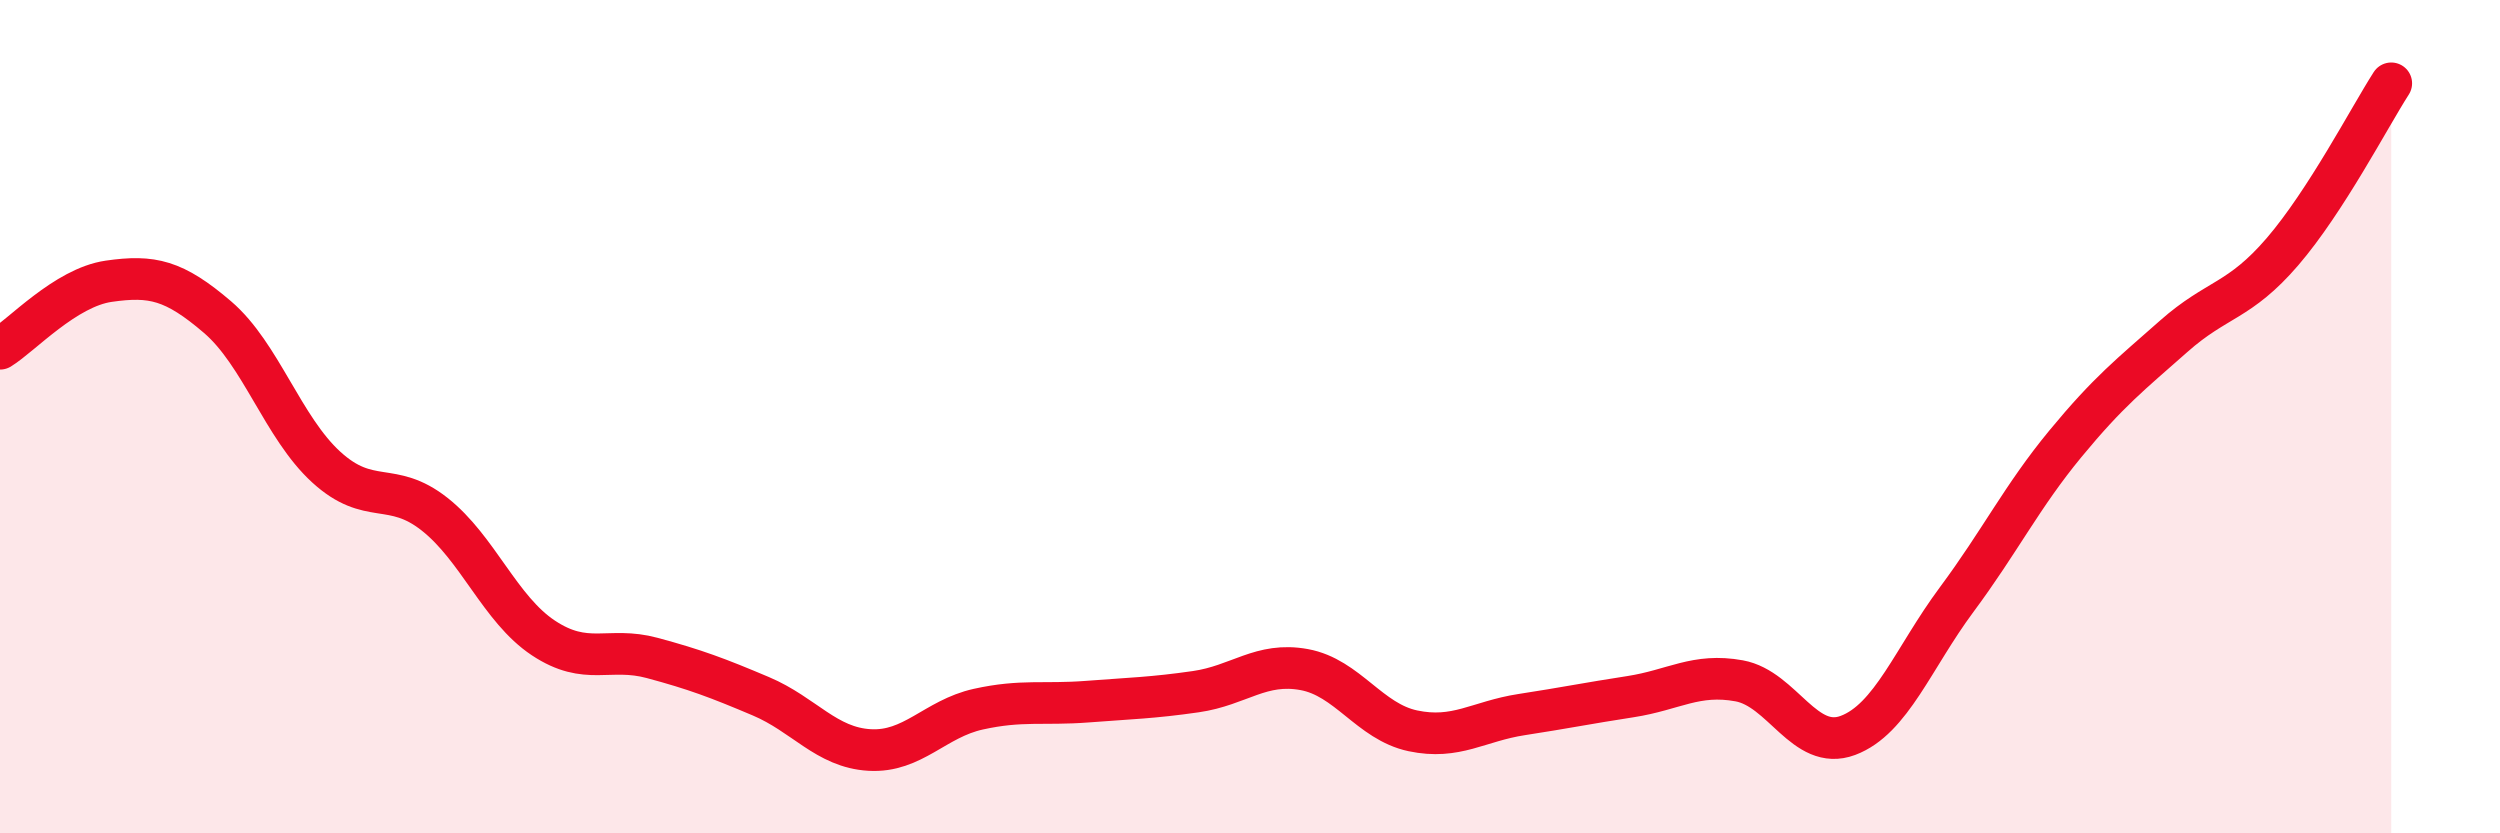 
    <svg width="60" height="20" viewBox="0 0 60 20" xmlns="http://www.w3.org/2000/svg">
      <path
        d="M 0,8.37 C 0.52,8.05 1.57,6.9 2.61,6.75 C 3.65,6.6 4.18,6.72 5.22,7.61 C 6.26,8.5 6.79,10.26 7.83,11.21 C 8.87,12.16 9.39,11.52 10.43,12.34 C 11.47,13.16 12,14.62 13.04,15.31 C 14.08,16 14.61,15.51 15.65,15.79 C 16.69,16.07 17.22,16.27 18.26,16.71 C 19.3,17.15 19.83,17.94 20.87,18 C 21.91,18.06 22.44,17.25 23.48,17.02 C 24.52,16.79 25.05,16.92 26.09,16.84 C 27.13,16.76 27.66,16.75 28.7,16.6 C 29.74,16.45 30.26,15.88 31.3,16.07 C 32.34,16.26 32.87,17.32 33.91,17.54 C 34.95,17.76 35.48,17.31 36.52,17.15 C 37.56,16.99 38.09,16.88 39.13,16.72 C 40.17,16.56 40.7,16.15 41.74,16.34 C 42.78,16.53 43.31,18.04 44.35,17.65 C 45.39,17.26 45.92,15.79 46.96,14.39 C 48,12.99 48.53,11.91 49.57,10.65 C 50.61,9.39 51.13,8.99 52.17,8.07 C 53.21,7.15 53.74,7.25 54.78,6.04 C 55.82,4.83 56.87,2.81 57.39,2L57.39 20L0 20Z"
        fill="#EB0A25"
        opacity="0.1"
        stroke-linecap="round"
        stroke-linejoin="round"
      />
      <path
        d="M 0,8.37 C 0.52,8.05 1.57,6.9 2.61,6.75 C 3.65,6.6 4.18,6.72 5.22,7.61 C 6.26,8.5 6.79,10.26 7.83,11.21 C 8.87,12.16 9.39,11.52 10.43,12.34 C 11.47,13.16 12,14.62 13.04,15.31 C 14.08,16 14.61,15.51 15.65,15.79 C 16.69,16.07 17.22,16.27 18.26,16.71 C 19.3,17.15 19.83,17.94 20.87,18 C 21.91,18.06 22.44,17.25 23.48,17.02 C 24.52,16.79 25.05,16.92 26.09,16.84 C 27.13,16.76 27.66,16.75 28.7,16.6 C 29.74,16.45 30.26,15.88 31.3,16.07 C 32.34,16.26 32.87,17.32 33.91,17.54 C 34.95,17.76 35.48,17.31 36.52,17.15 C 37.56,16.99 38.09,16.88 39.13,16.72 C 40.17,16.56 40.7,16.15 41.74,16.34 C 42.78,16.53 43.31,18.04 44.35,17.65 C 45.39,17.26 45.92,15.79 46.96,14.39 C 48,12.99 48.53,11.91 49.57,10.65 C 50.61,9.39 51.13,8.99 52.17,8.07 C 53.21,7.15 53.74,7.25 54.78,6.04 C 55.82,4.83 56.87,2.81 57.39,2"
        stroke="#EB0A25"
        stroke-width="1"
        fill="none"
        stroke-linecap="round"
        stroke-linejoin="round"
      />
    </svg>
  
